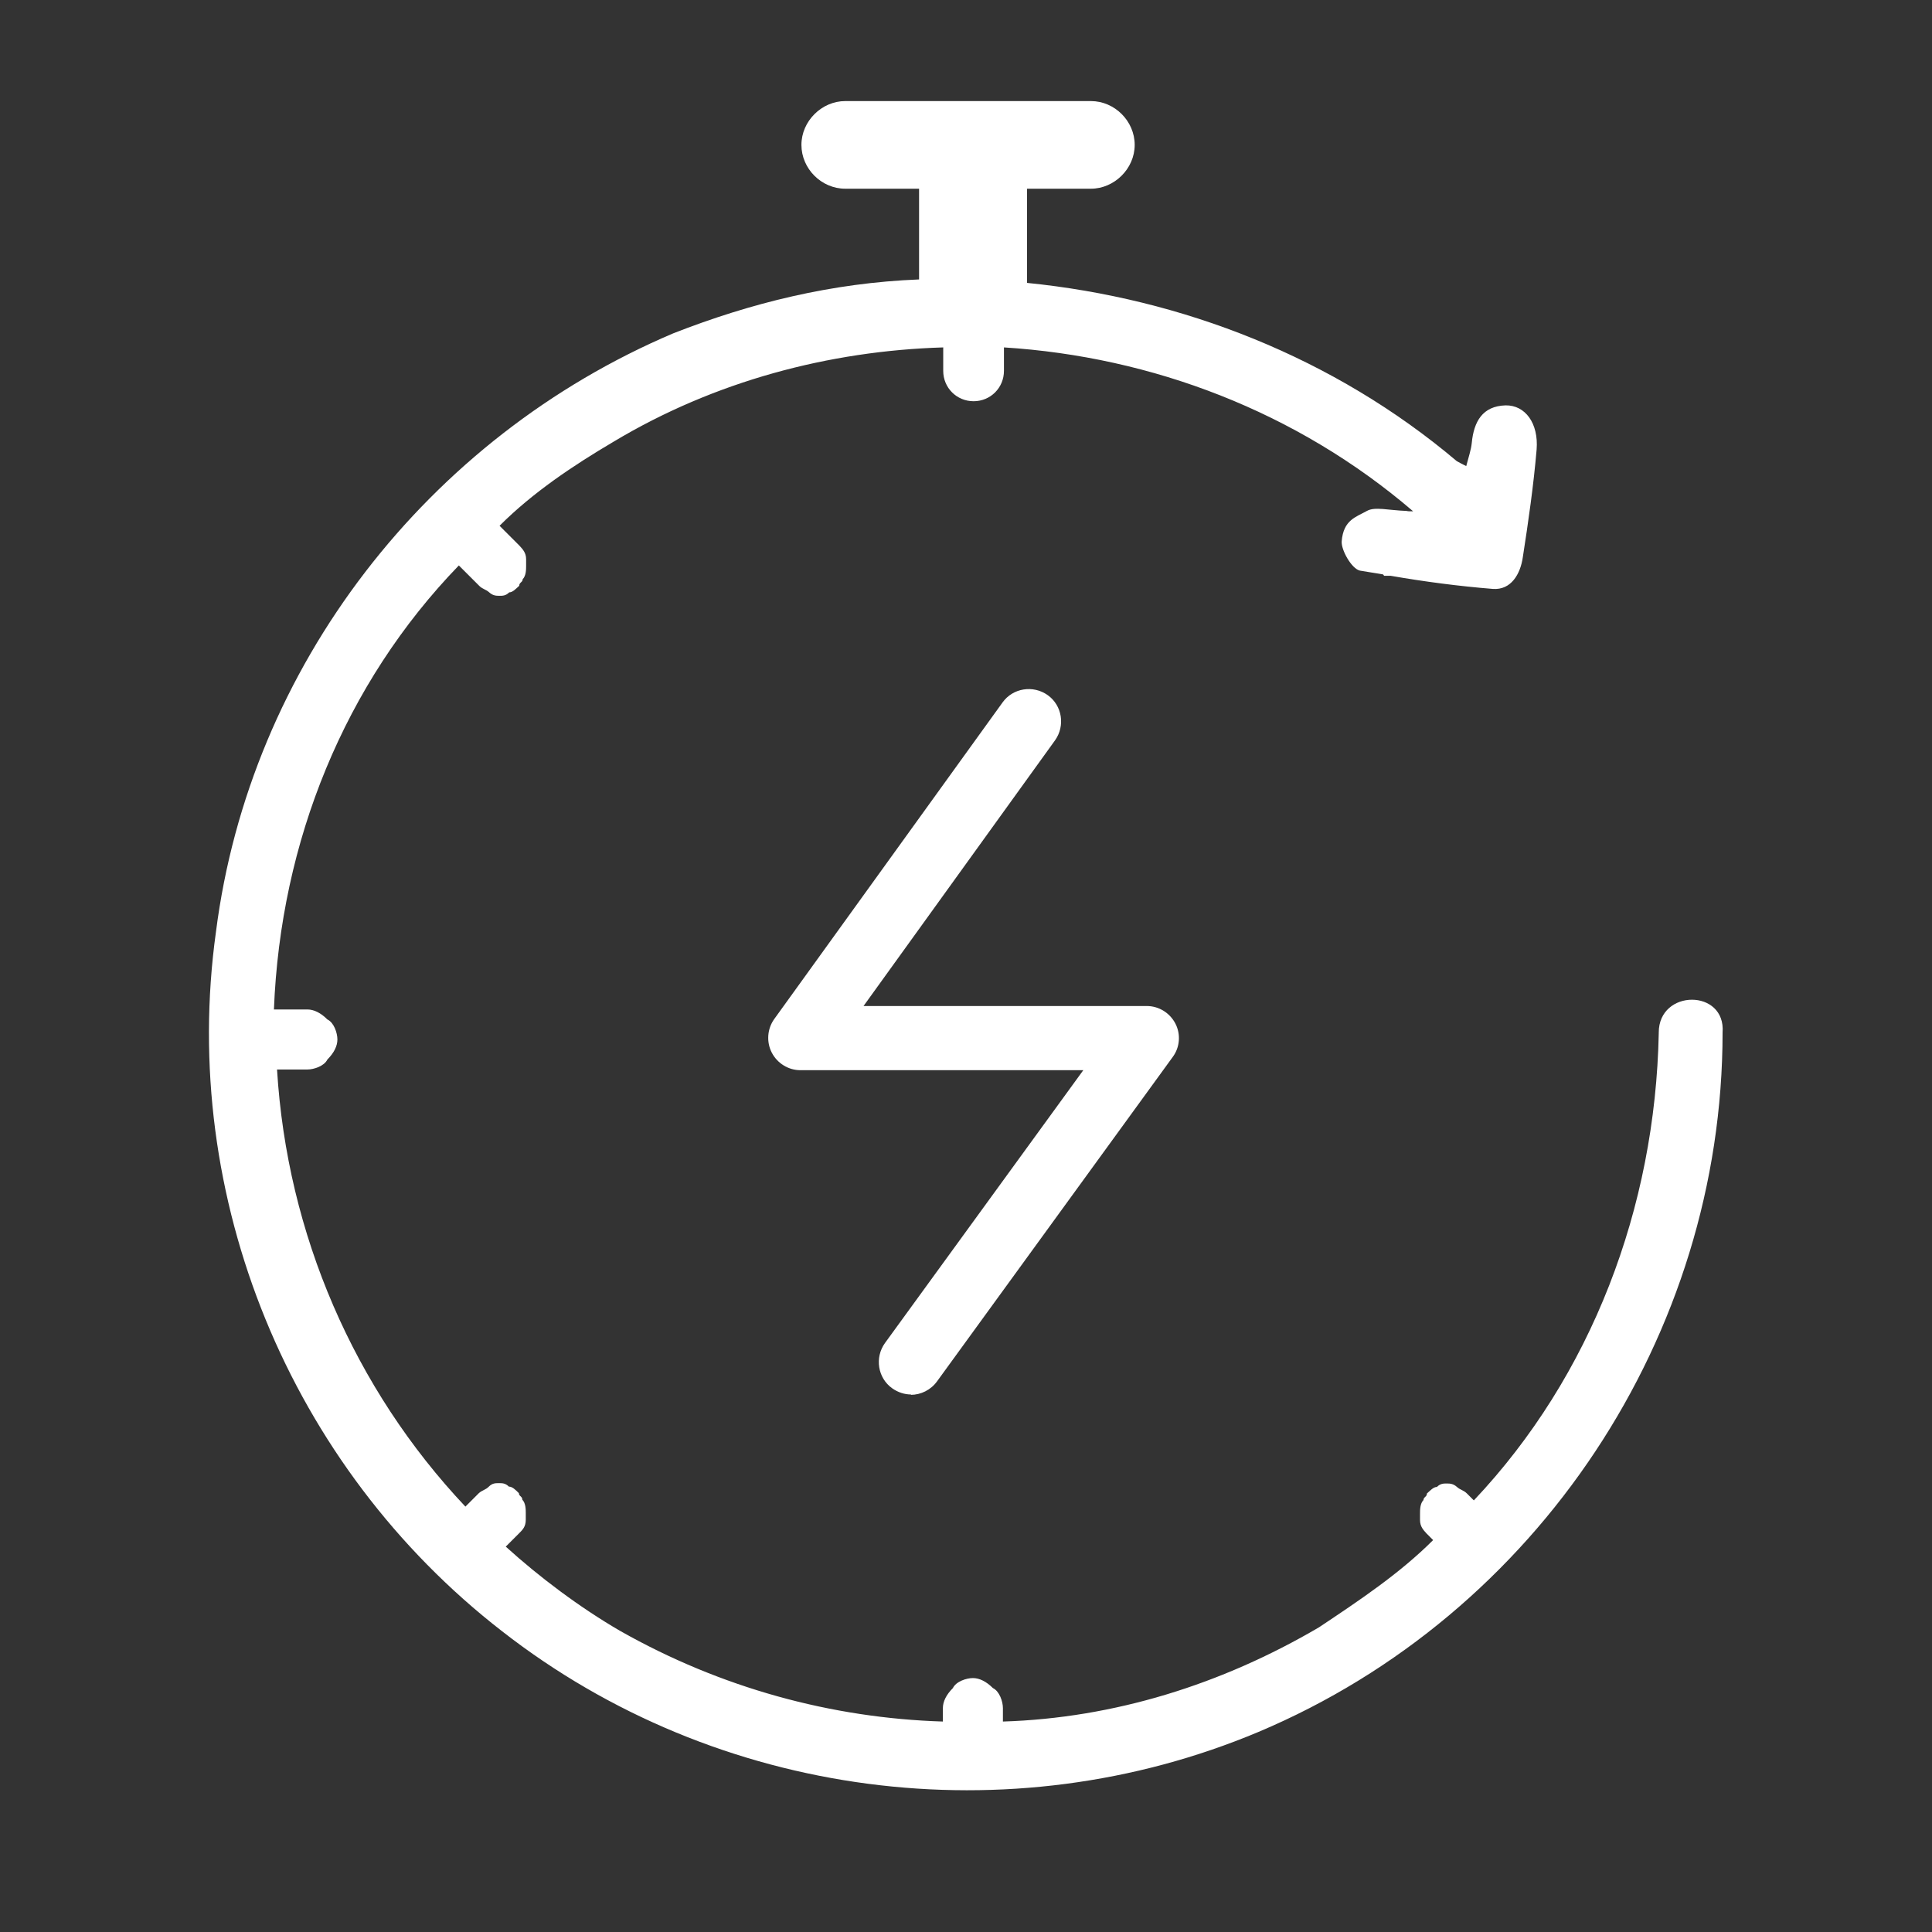 <?xml version="1.0" encoding="UTF-8"?><svg id="Layer_1" xmlns="http://www.w3.org/2000/svg" viewBox="0 0 56 56"><rect x="0" y="0" width="56" height="56" fill="#333333" stroke="none"/><defs><style>.cls-1{fill:#fff;}</style></defs><path class="cls-1" d="M48.08,29.94c-.1,5.07-1.95,9.94-5.36,13.55l-.1-.1-.1-.1c-.1-.1-.19-.1-.29-.19s-.19-.1-.29-.1-.19,0-.29,.1c-.1,0-.19,.1-.29,.19,0,.1-.1,.1-.1,.19-.1,.1-.1,.29-.1,.39v.19c0,.19,.1,.29,.19,.39l.19,.19c-.97,.97-2.14,1.75-3.31,2.53-2.83,1.66-5.95,2.63-9.16,2.73v-.39c0-.19-.1-.49-.29-.58-.19-.19-.39-.29-.58-.29s-.49,.1-.58,.29c-.19,.19-.29,.39-.29,.58v.39c-3.22-.1-6.43-.97-9.36-2.63-1.17-.68-2.34-1.56-3.31-2.44,.1-.1,.29-.29,.39-.39,.1-.1,.19-.19,.19-.39v-.19c0-.1,0-.29-.1-.39,0-.1-.1-.1-.1-.19-.1-.1-.19-.19-.29-.19-.1-.1-.19-.1-.29-.1s-.19,0-.29,.1c-.1,.1-.19,.1-.29,.19l-.1,.1-.29,.29c-3.22-3.41-5.17-7.9-5.46-12.67h.88c.19,0,.49-.1,.58-.29,.19-.19,.29-.39,.29-.58s-.1-.49-.29-.58c-.19-.19-.39-.29-.58-.29h-.97c.19-4.87,2.05-9.45,5.36-12.87l.49,.49,.1,.1c.1,.1,.19,.1,.29,.19s.19,.1,.29,.1,.19,0,.29-.1c.1,0,.19-.1,.29-.19,0-.1,.1-.1,.1-.19,.1-.1,.1-.29,.1-.39v-.19c0-.19-.1-.29-.19-.39-.19-.19-.39-.39-.58-.58,.97-.97,2.14-1.75,3.31-2.44,2.92-1.75,6.24-2.63,9.55-2.73v.68c0,.49,.39,.88,.88,.88s.88-.39,.88-.88v-.68c4.29,.27,8.49,1.86,11.86,4.75-.03,0-.06,0-.09,0-.04,0-.07,0-.1-.01-.54-.02-.92-.13-1.15,0-.32,.18-.68,.26-.73,.88-.02,.25,.29,.8,.53,.85,.22,.04,.45,.07,.67,.11,.01,.01,.02,.03,.03,.04h.19c.98,.17,1.97,.3,2.96,.38,.53,.04,.8-.43,.87-.92,.16-1.03,.31-2.07,.4-3.12,.06-.76-.33-1.29-.9-1.28-.67,.02-.92,.47-.98,1.09-.02,.2-.09,.4-.16,.67-.1-.05-.18-.09-.27-.14-3.56-3.01-7.97-4.72-12.46-5.17v-2.73h1.85c.68,0,1.27-.58,1.27-1.27s-.58-1.27-1.27-1.27h-7.12c-.68,0-1.27,.58-1.27,1.27s.58,1.27,1.27,1.27h2.14v2.63c-2.53,.1-4.87,.68-7.12,1.56-7.12,3.02-12.28,9.65-13.26,17.35-1.07,7.7,2.14,15.5,8.29,20.27,6.24,4.87,14.72,5.95,21.93,2.92,8.09-3.41,13.45-11.5,13.45-20.27,.1-1.27-1.85-1.27-1.85,0Z"/><path class="cls-1" d="M26.41,40.42c-.19,0-.38-.06-.55-.18-.42-.3-.51-.89-.21-1.31l5.75-7.91h-8.2c-.35,0-.67-.2-.83-.51-.16-.31-.13-.69,.07-.97l6.62-9.18c.3-.42,.89-.51,1.31-.21s.51,.89,.21,1.31l-5.55,7.7h8.21c.35,0,.67,.2,.83,.51,.16,.31,.13,.69-.08,.97l-6.83,9.4c-.18,.25-.47,.39-.76,.39Z"/></svg>
